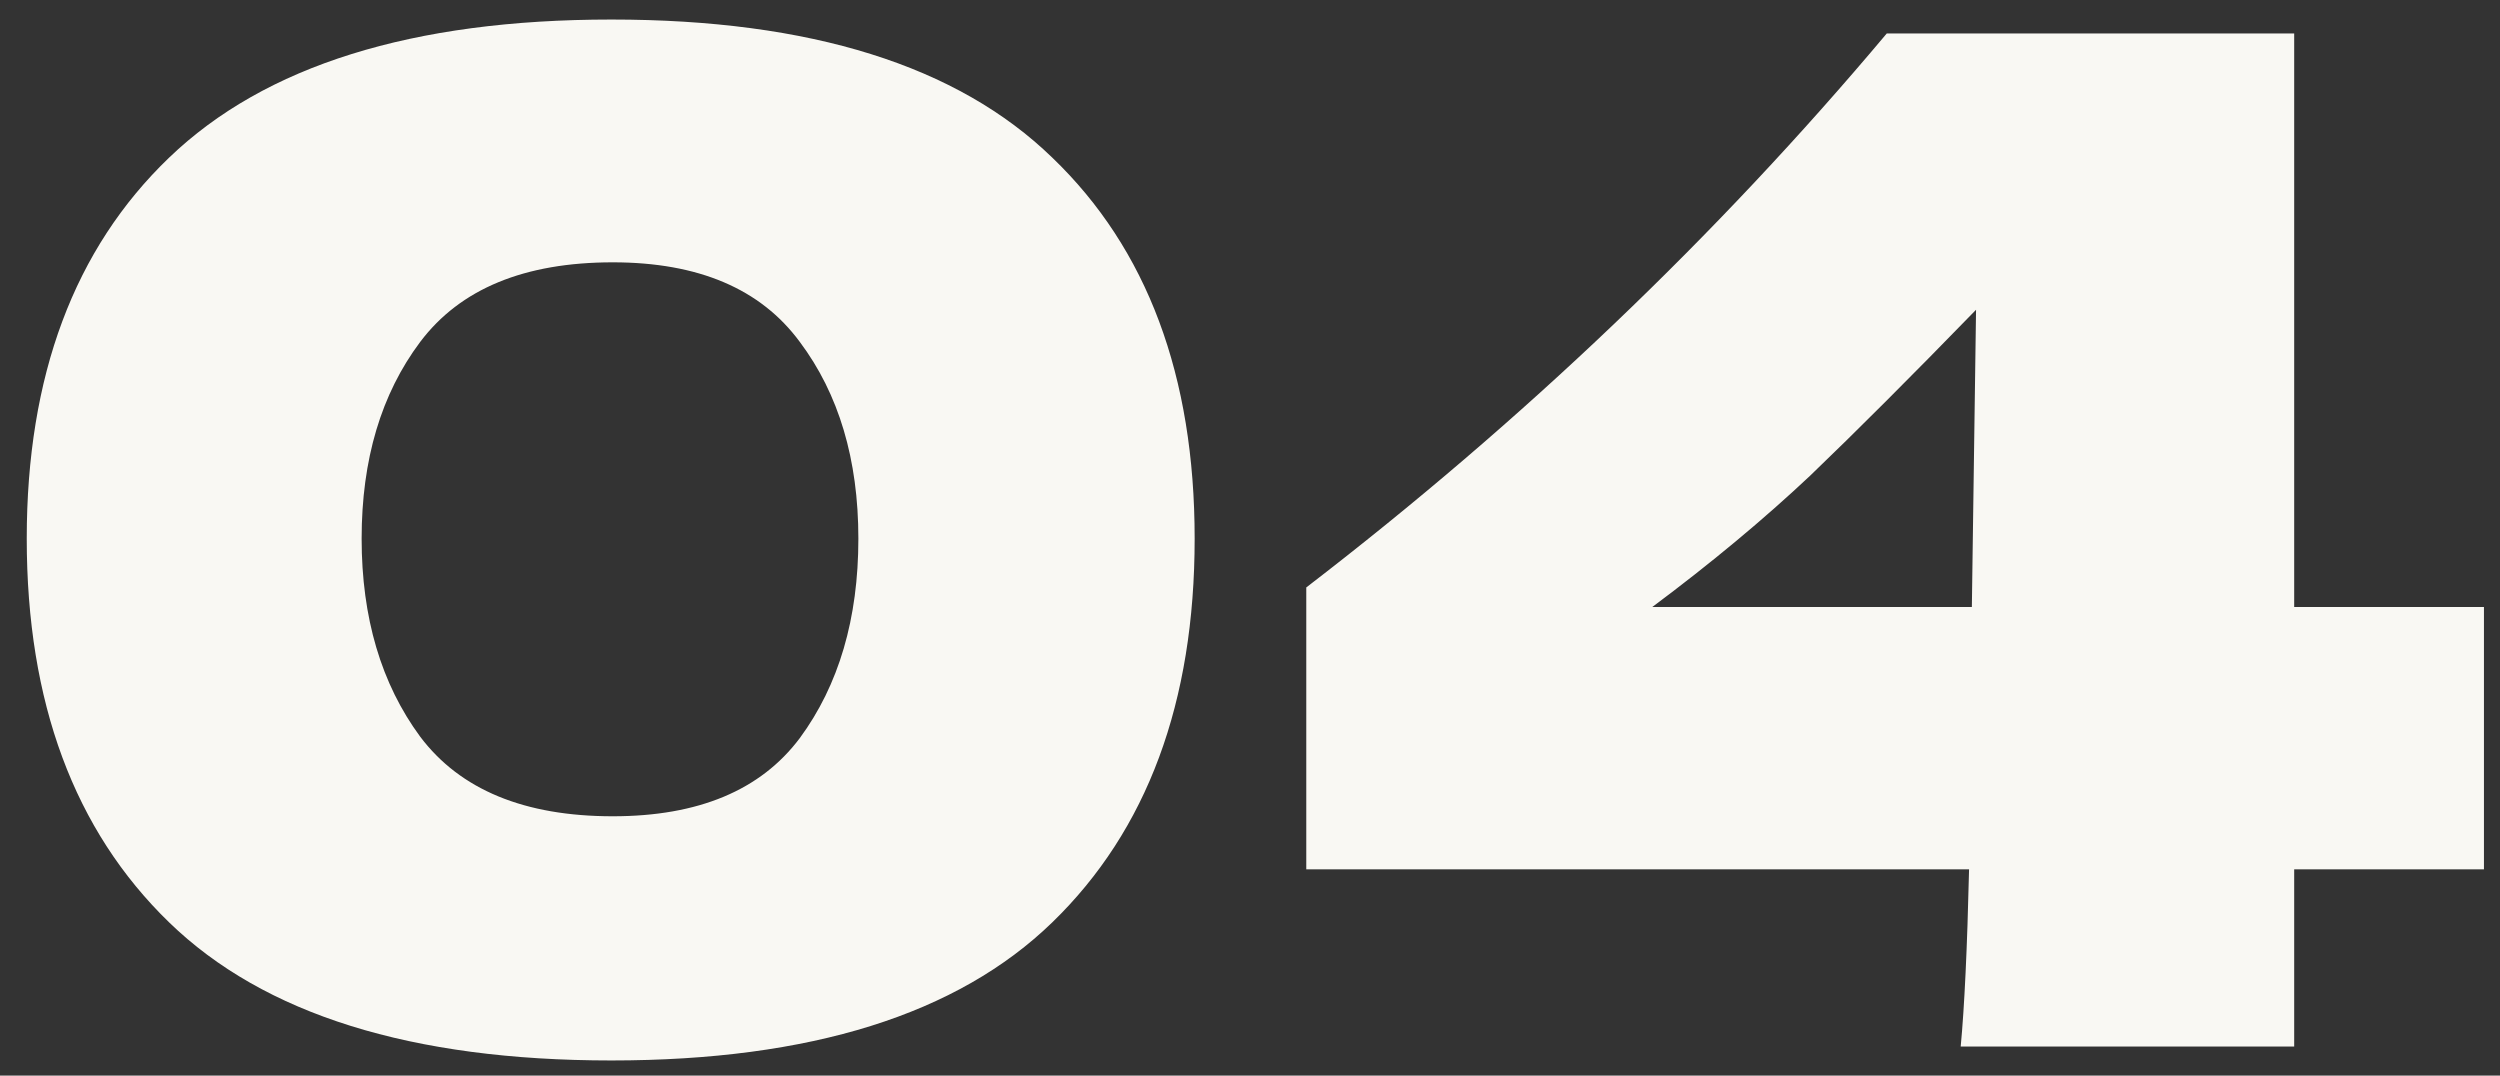 <?xml version="1.0" encoding="UTF-8"?> <svg xmlns="http://www.w3.org/2000/svg" width="86" height="37" viewBox="0 0 86 37" fill="none"><rect x="0" y="0" width="86" height="37" fill="#333333" stroke="none"/><path d="M21.032 36.48C14.152 36.48 9.08 34.896 5.816 31.728C2.552 28.56 0.92 24.16 0.92 18.528C0.92 12.928 2.552 8.56 5.816 5.424C9.112 2.256 14.184 0.672 21.032 0.672C27.88 0.672 32.936 2.256 36.2 5.424C39.464 8.56 41.096 12.928 41.096 18.528C41.096 24.16 39.464 28.56 36.2 31.728C32.936 34.896 27.88 36.48 21.032 36.48ZM21.08 28.08C24.024 28.08 26.168 27.184 27.512 25.392C28.856 23.568 29.528 21.28 29.528 18.528C29.528 15.808 28.856 13.552 27.512 11.76C26.168 9.936 24.024 9.024 21.08 9.024C18.04 9.024 15.832 9.936 14.456 11.76C13.112 13.552 12.44 15.808 12.44 18.528C12.44 21.248 13.112 23.52 14.456 25.344C15.832 27.168 18.04 28.08 21.08 28.08ZM85.448 20.88V29.904H78.92V36H67.448C67.576 34.656 67.672 32.624 67.736 29.904H44.936V20.208C52.392 14.48 59.048 8.128 64.904 1.152H78.92V20.88H85.448ZM67.976 10.656C65.768 12.928 63.864 14.832 62.264 16.368C60.664 17.872 58.856 19.376 56.84 20.88H67.832L67.976 10.656Z" fill="#F9F8F3"></path></svg> 